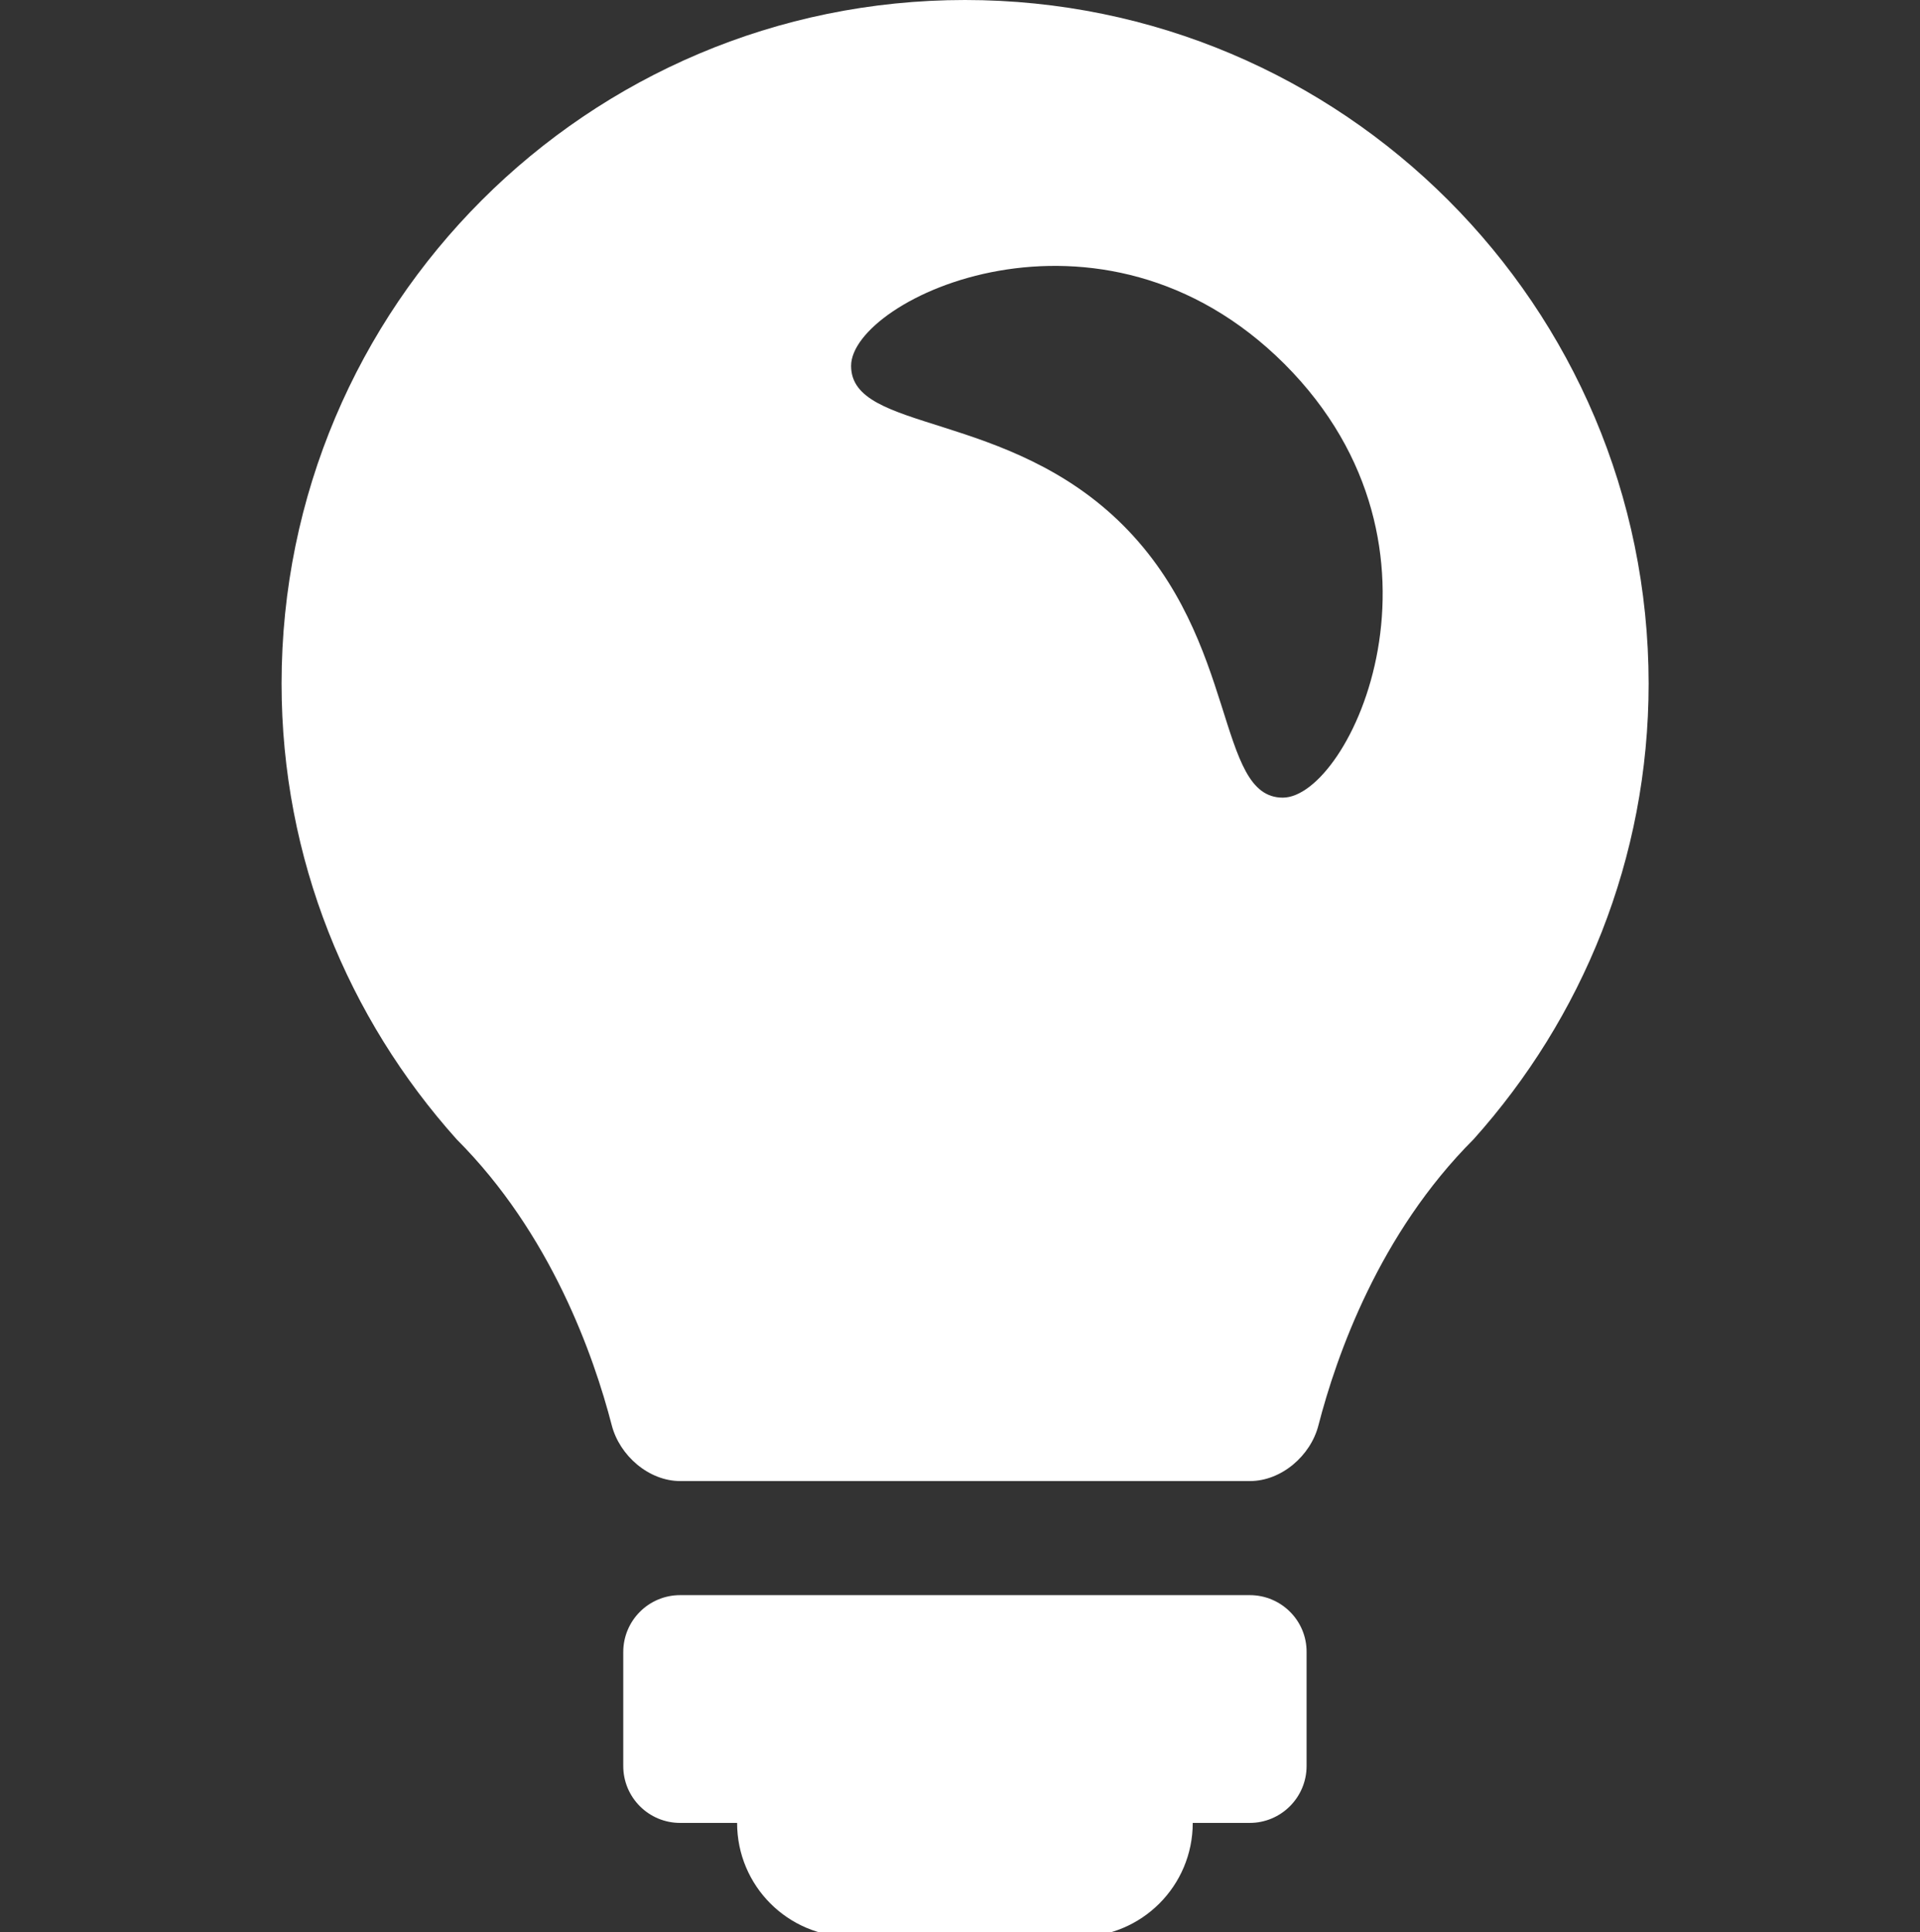 <?xml version="1.0" encoding="utf-8"?>
<!-- Generator: Adobe Illustrator 28.0.0, SVG Export Plug-In . SVG Version: 6.00 Build 0)  -->
<svg version="1.1" id="Layer_1" xmlns="http://www.w3.org/2000/svg" xmlns:xlink="http://www.w3.org/1999/xlink" x="0px" y="0px"
	 viewBox="0 0 493.48 496.48" style="enable-background:new 0 0 493.48 496.48;" xml:space="preserve">
<rect x="0" y="0" width="493.48" height="496.48" fill="#333333" stroke="none"/>
<style type="text/css">
	.st0{fill:#FFFFFF;}
</style>
<g id="IMAG_x5F_CRCL">
</g>
<g id="IMAG_x5F_PUPLE">
	<g>
		<g>
			<path class="st0" d="M321.2,409.88H174.82c-8.11,0-14.63,6.56-14.63,14.63v29.27c0,8.11,6.56,14.63,14.63,14.63h14.63
				c0,16.19,13.08,29.27,29.27,29.27h58.57c16.19,0,29.27-13.11,29.27-29.27h14.63c8.08,0,14.63-6.56,14.63-14.63v-29.27
				C335.87,416.44,329.31,409.88,321.2,409.88"/>
		</g>
		<g>
			<path class="st0" d="M329.7,204.96c-17.26,0-11.23-40.18-41-69.95c-29.73-29.73-69.95-23.74-69.95-41
				c0-17.29,64.1-47.7,111.41-0.46C377.4,140.82,346.96,204.96,329.7,204.96 M248.02,0C151,0,72.37,78.67,72.37,175.65
				c0,45.07,17.12,86,45,117.11c24.2,24.2,35.22,55.56,39.86,73.46c2.02,7.83,9.53,14.35,17.61,14.35h73.21h73.21
				c8.08,0,15.63-6.52,17.61-14.35c4.64-17.93,15.63-49.26,39.86-73.46c27.89-31.11,45-72.04,45-117.11
				C423.68,78.67,345.05,0,248.02,0"/>
		</g>
	</g>
</g>
</svg>

